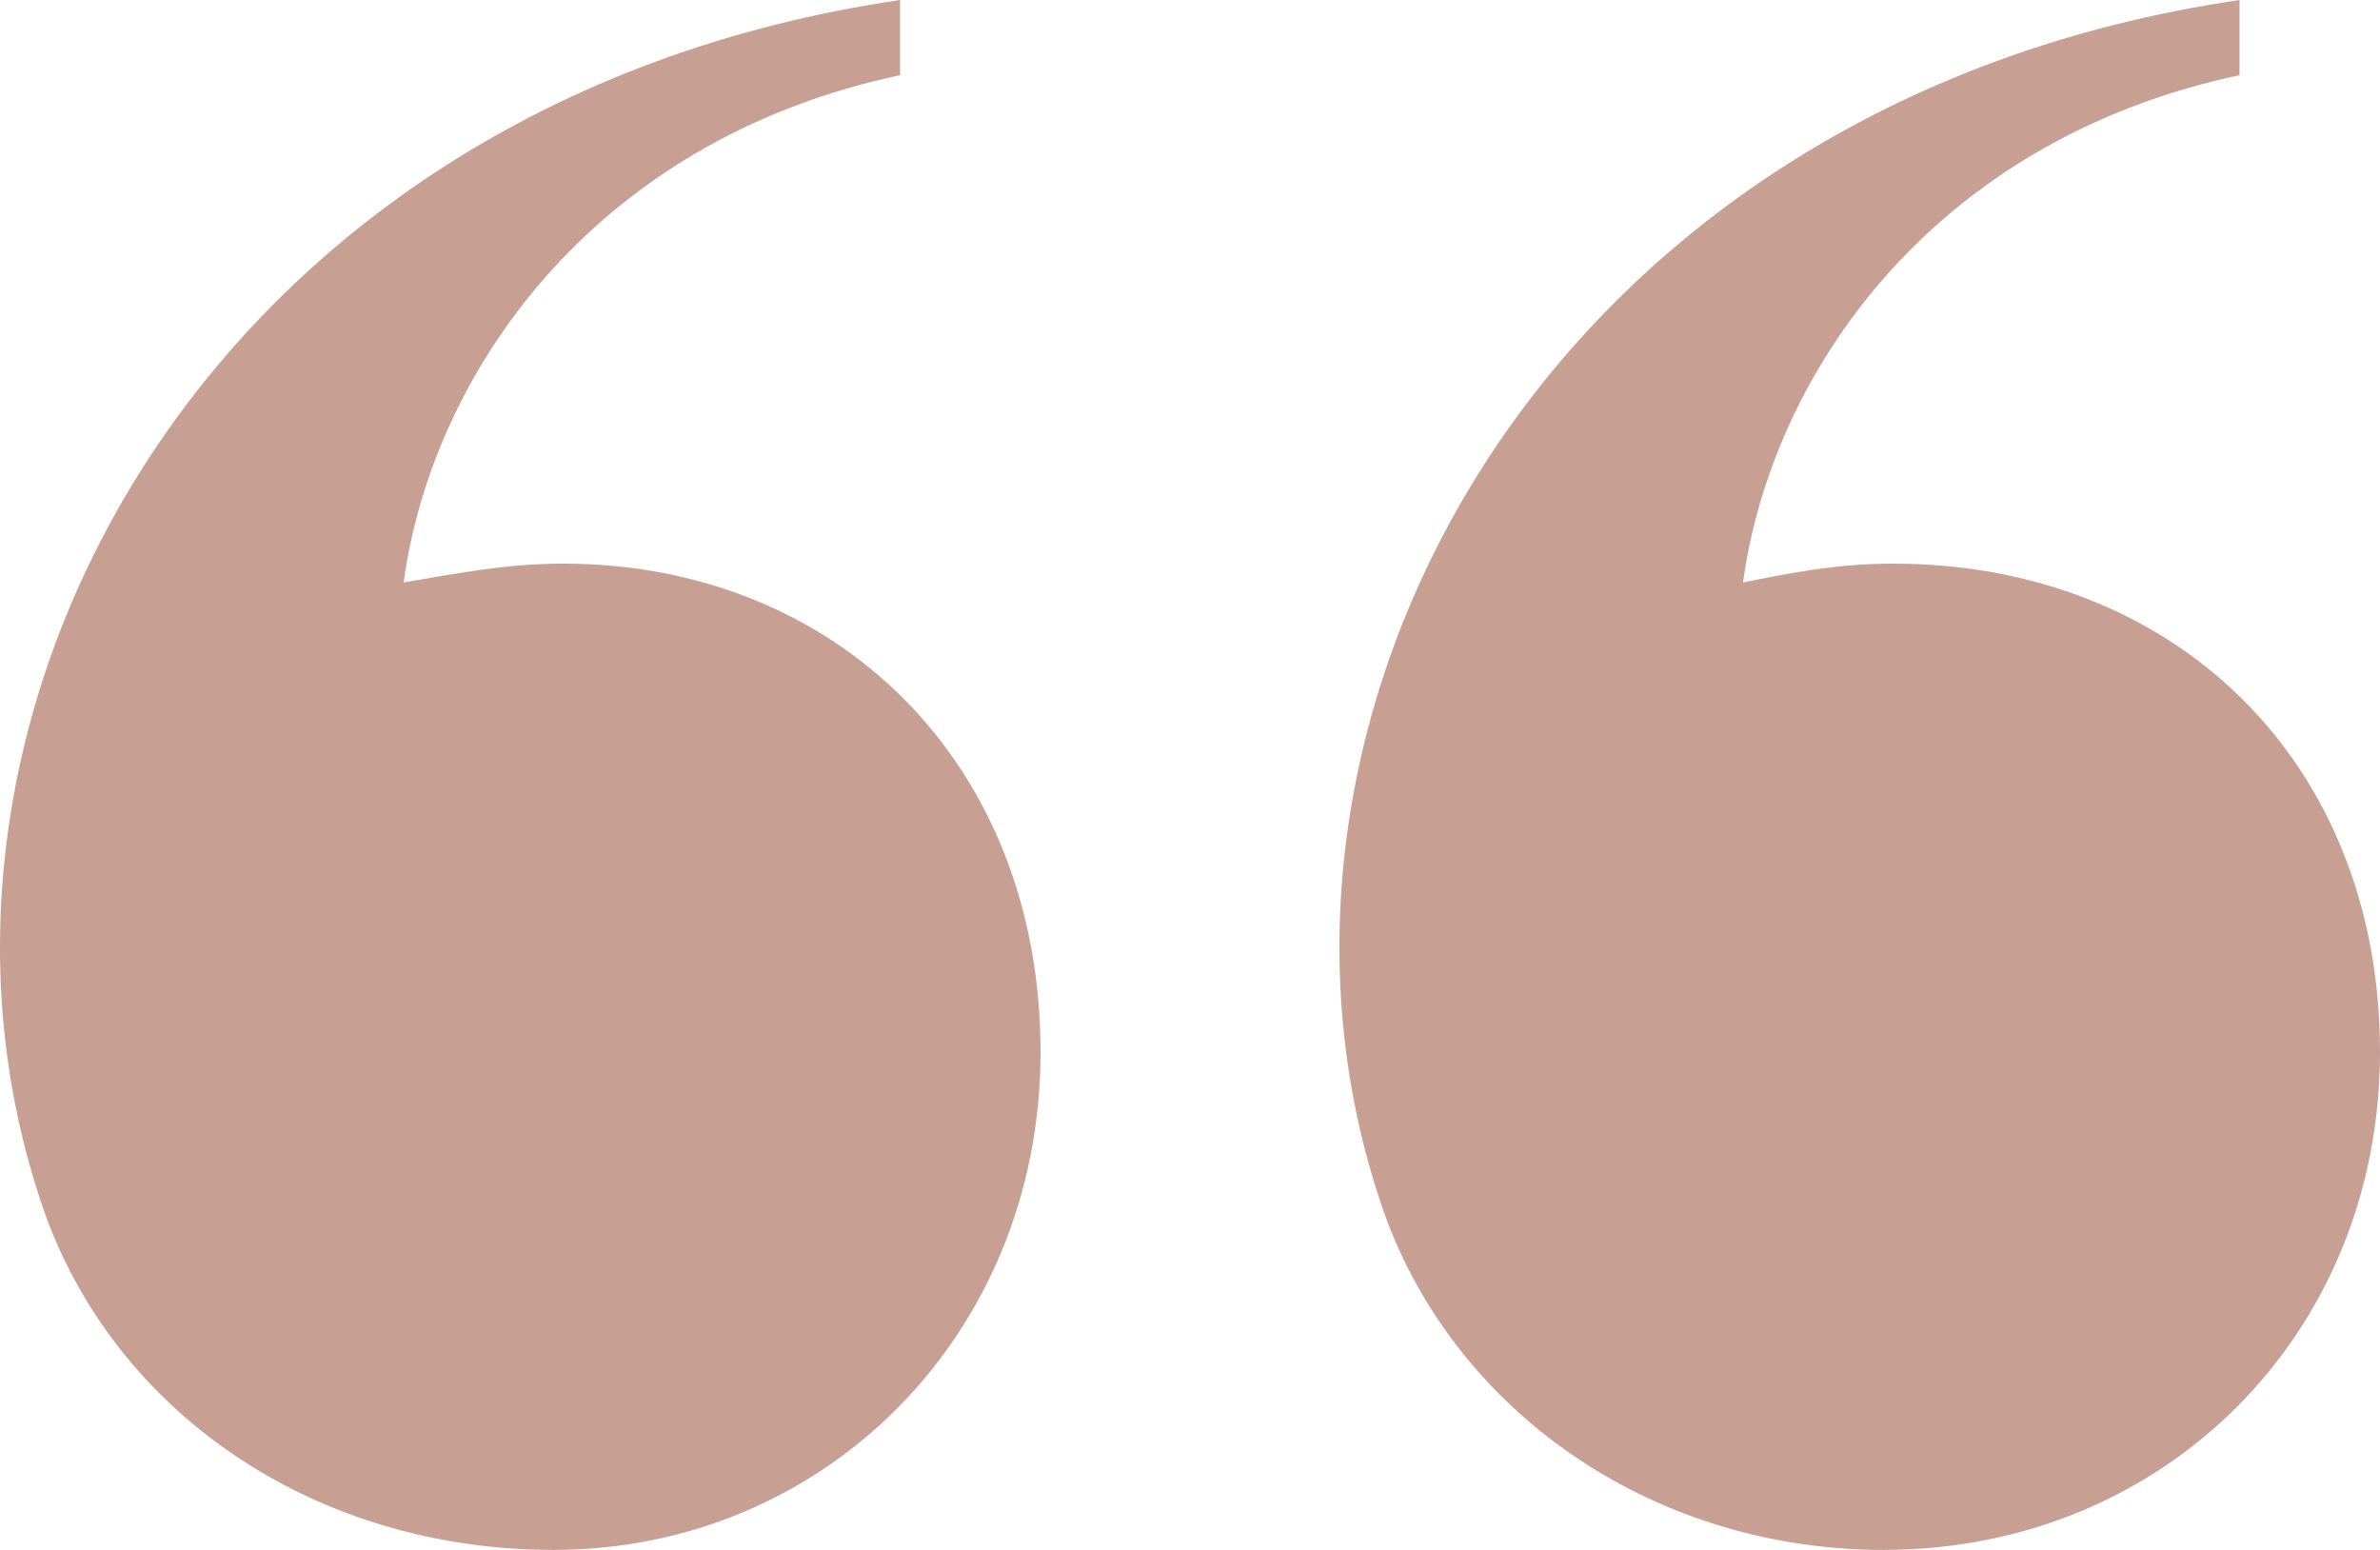 <svg width="43" height="28" viewBox="0 0 43 28" fill="none" xmlns="http://www.w3.org/2000/svg">
    <path d="M10.17 10.182c-1.016 0-1.862.17-2.877.34.507-3.734 3.384-7.977 8.969-9.164V0C3.57 1.867-2.354 13.236.862 22.06 2.216 25.625 5.77 28 10 28c4.908 0 8.8-3.903 8.8-8.994 0-5.26-3.723-8.824-8.63-8.824zm24.03 0c-1.015 0-1.861.17-2.708.34.508-3.734 3.385-7.977 8.97-9.164V0c-12.693 1.867-18.616 13.236-15.4 22.06C26.416 25.625 29.969 28 34.03 28 39.108 28 43 24.097 43 19.006c0-5.26-3.723-8.824-8.8-8.824z" fill="#C8A093"/>
</svg>

